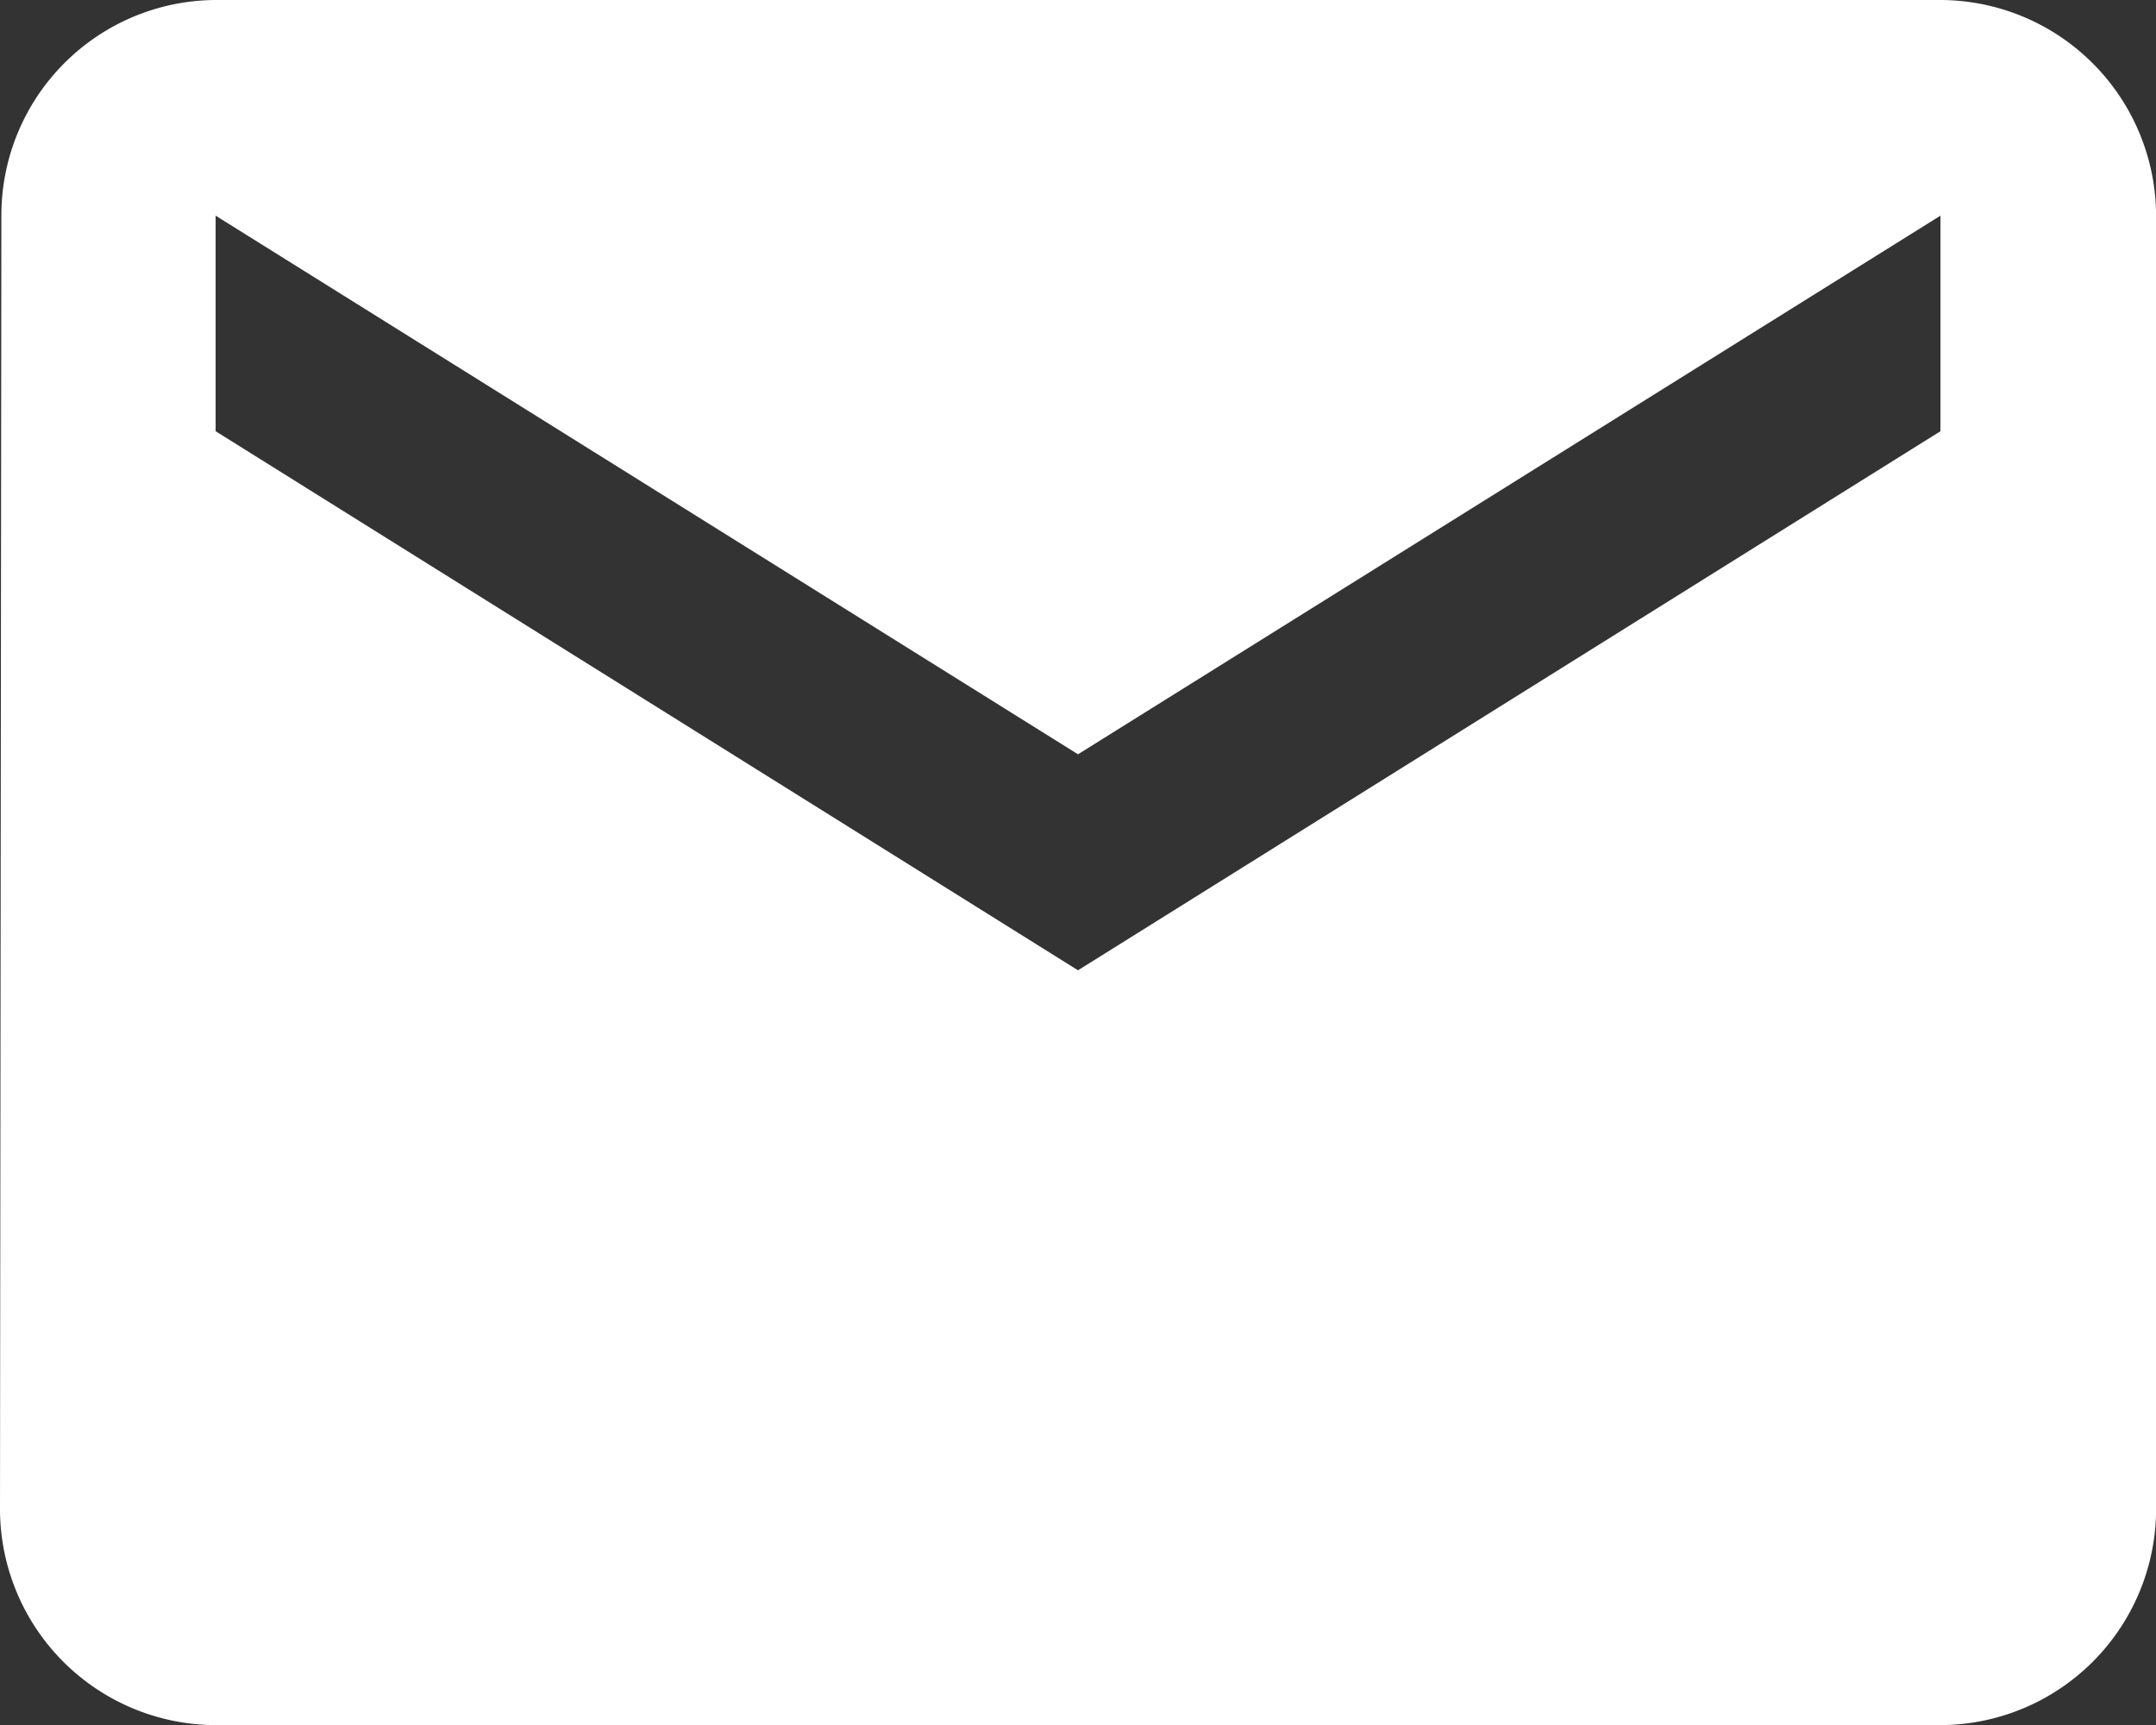 <svg xmlns="http://www.w3.org/2000/svg" width="25.156" height="20.125" viewBox="0 0 25.156 20.125">
  <rect x="0" y="0" width="25.156" height="20.125" fill="#333333" stroke="none"/>
  <path id="Icon_material-email" data-name="Icon material-email" d="M25.641,6H5.516a2.512,2.512,0,0,0-2.5,2.516L3,23.61a2.523,2.523,0,0,0,2.516,2.516H25.641a2.523,2.523,0,0,0,2.516-2.516V8.516A2.523,2.523,0,0,0,25.641,6Zm0,5.031L15.578,17.32,5.516,11.031V8.516L15.578,14.8,25.641,8.516Z" transform="translate(-3 -6)" fill="#fff"/>
</svg>
